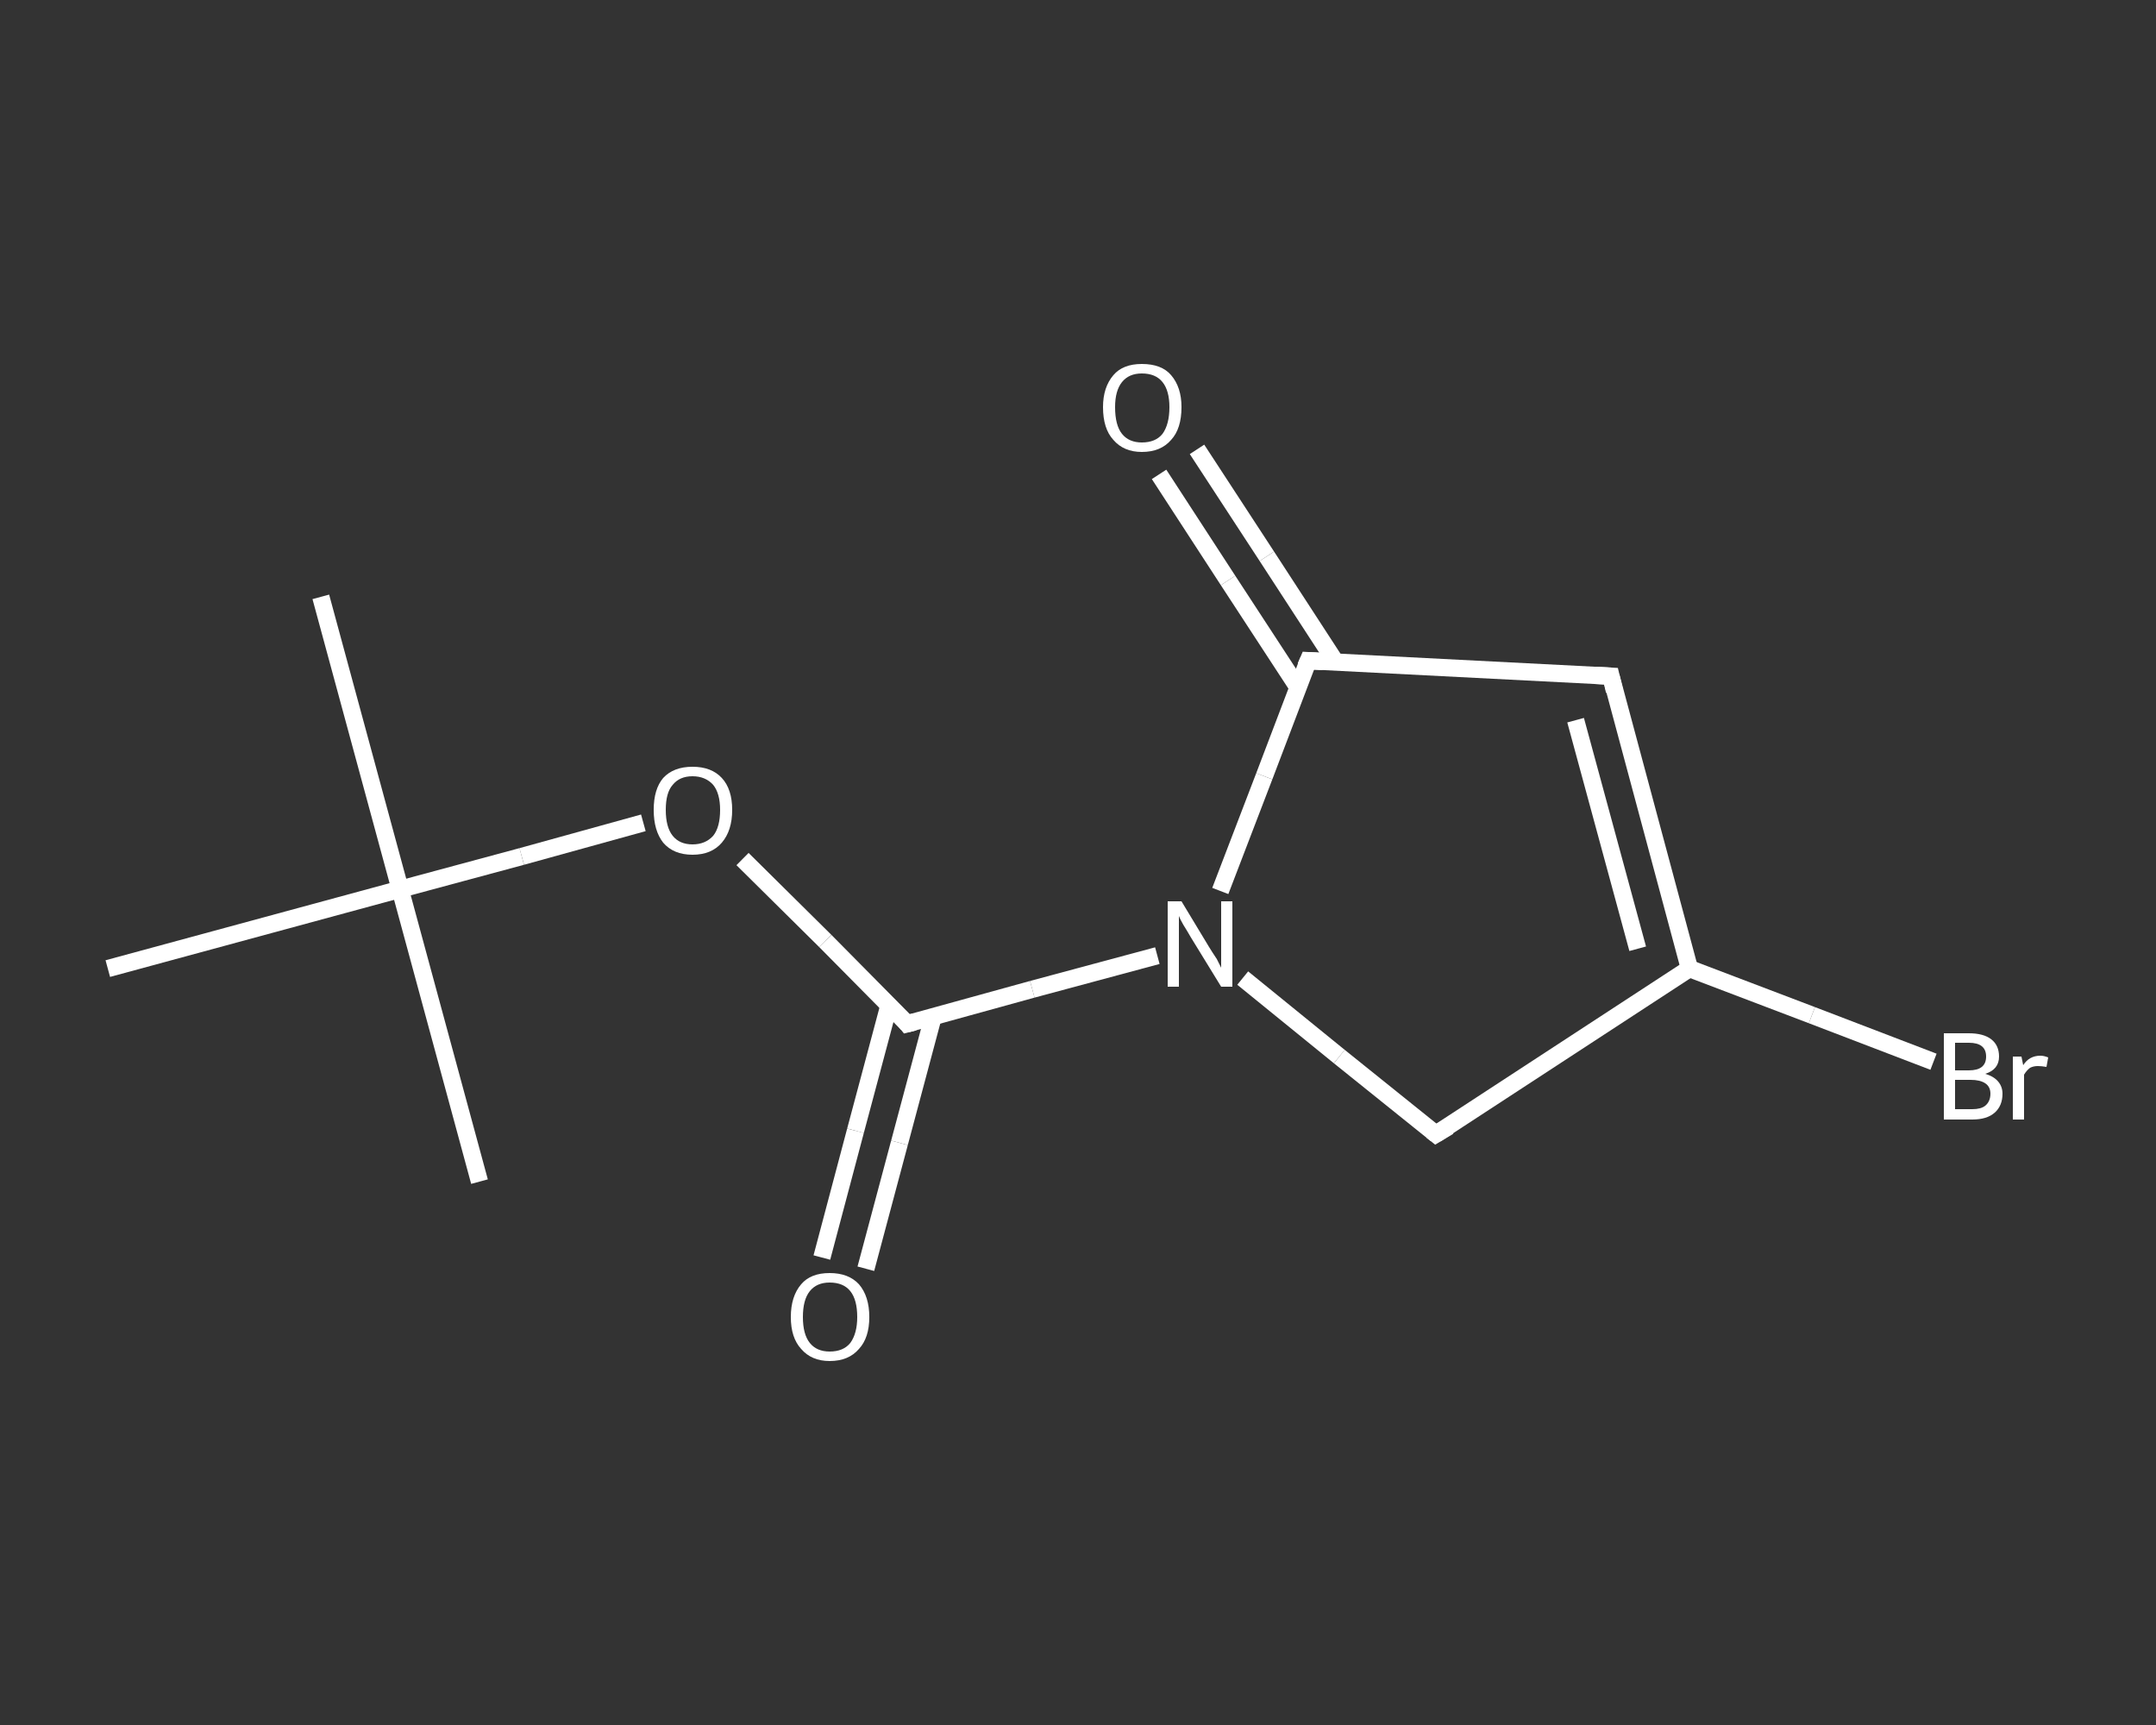 <?xml version='1.0' encoding='iso-8859-1'?>
<svg version='1.1' baseProfile='full'
              xmlns='http://www.w3.org/2000/svg'
                      xmlns:rdkit='http://www.rdkit.org/xml'
                      xmlns:xlink='http://www.w3.org/1999/xlink'
                  xml:space='preserve'
width='250px' height='200px' viewBox='0 0 250 200'>
<rect x="0" y="0" width="250" height="200" fill="#333333" stroke="none"/>
<!-- END OF HEADER -->
<rect style='opacity:1.0;fill:transparent;stroke:none' width='250.0' height='200.0' x='0.0' y='0.0'> </rect>
<path class='bond-0 atom-0 atom-1' d='M 37.2,69.2 L 46.4,103.1' style='fill:none;fill-rule:evenodd;stroke:#FFFFFF;stroke-width:2.0px;stroke-linecap:butt;stroke-linejoin:miter;stroke-opacity:1' />
<path class='bond-1 atom-1 atom-2' d='M 46.4,103.1 L 55.6,137.0' style='fill:none;fill-rule:evenodd;stroke:#FFFFFF;stroke-width:2.0px;stroke-linecap:butt;stroke-linejoin:miter;stroke-opacity:1' />
<path class='bond-2 atom-1 atom-3' d='M 46.4,103.1 L 12.5,112.3' style='fill:none;fill-rule:evenodd;stroke:#FFFFFF;stroke-width:2.0px;stroke-linecap:butt;stroke-linejoin:miter;stroke-opacity:1' />
<path class='bond-3 atom-1 atom-4' d='M 46.4,103.1 L 60.5,99.3' style='fill:none;fill-rule:evenodd;stroke:#FFFFFF;stroke-width:2.0px;stroke-linecap:butt;stroke-linejoin:miter;stroke-opacity:1' />
<path class='bond-3 atom-1 atom-4' d='M 60.5,99.3 L 74.6,95.4' style='fill:none;fill-rule:evenodd;stroke:#FFFFFF;stroke-width:2.0px;stroke-linecap:butt;stroke-linejoin:miter;stroke-opacity:1' />
<path class='bond-4 atom-4 atom-5' d='M 86.1,99.6 L 95.7,109.1' style='fill:none;fill-rule:evenodd;stroke:#FFFFFF;stroke-width:2.0px;stroke-linecap:butt;stroke-linejoin:miter;stroke-opacity:1' />
<path class='bond-4 atom-4 atom-5' d='M 95.7,109.1 L 105.2,118.7' style='fill:none;fill-rule:evenodd;stroke:#FFFFFF;stroke-width:2.0px;stroke-linecap:butt;stroke-linejoin:miter;stroke-opacity:1' />
<path class='bond-5 atom-5 atom-6' d='M 103.1,116.5 L 99.2,131.1' style='fill:none;fill-rule:evenodd;stroke:#FFFFFF;stroke-width:2.0px;stroke-linecap:butt;stroke-linejoin:miter;stroke-opacity:1' />
<path class='bond-5 atom-5 atom-6' d='M 99.2,131.1 L 95.3,145.8' style='fill:none;fill-rule:evenodd;stroke:#FFFFFF;stroke-width:2.0px;stroke-linecap:butt;stroke-linejoin:miter;stroke-opacity:1' />
<path class='bond-5 atom-5 atom-6' d='M 108.2,117.9 L 104.3,132.5' style='fill:none;fill-rule:evenodd;stroke:#FFFFFF;stroke-width:2.0px;stroke-linecap:butt;stroke-linejoin:miter;stroke-opacity:1' />
<path class='bond-5 atom-5 atom-6' d='M 104.3,132.5 L 100.4,147.1' style='fill:none;fill-rule:evenodd;stroke:#FFFFFF;stroke-width:2.0px;stroke-linecap:butt;stroke-linejoin:miter;stroke-opacity:1' />
<path class='bond-6 atom-5 atom-7' d='M 105.2,118.7 L 119.7,114.7' style='fill:none;fill-rule:evenodd;stroke:#FFFFFF;stroke-width:2.0px;stroke-linecap:butt;stroke-linejoin:miter;stroke-opacity:1' />
<path class='bond-6 atom-5 atom-7' d='M 119.7,114.7 L 134.2,110.8' style='fill:none;fill-rule:evenodd;stroke:#FFFFFF;stroke-width:2.0px;stroke-linecap:butt;stroke-linejoin:miter;stroke-opacity:1' />
<path class='bond-7 atom-7 atom-8' d='M 144.1,113.4 L 155.3,122.5' style='fill:none;fill-rule:evenodd;stroke:#FFFFFF;stroke-width:2.0px;stroke-linecap:butt;stroke-linejoin:miter;stroke-opacity:1' />
<path class='bond-7 atom-7 atom-8' d='M 155.3,122.5 L 166.5,131.5' style='fill:none;fill-rule:evenodd;stroke:#FFFFFF;stroke-width:2.0px;stroke-linecap:butt;stroke-linejoin:miter;stroke-opacity:1' />
<path class='bond-8 atom-8 atom-9' d='M 166.5,131.5 L 195.9,112.3' style='fill:none;fill-rule:evenodd;stroke:#FFFFFF;stroke-width:2.0px;stroke-linecap:butt;stroke-linejoin:miter;stroke-opacity:1' />
<path class='bond-9 atom-9 atom-10' d='M 195.9,112.3 L 210.1,117.7' style='fill:none;fill-rule:evenodd;stroke:#FFFFFF;stroke-width:2.0px;stroke-linecap:butt;stroke-linejoin:miter;stroke-opacity:1' />
<path class='bond-9 atom-9 atom-10' d='M 210.1,117.7 L 224.2,123.1' style='fill:none;fill-rule:evenodd;stroke:#FFFFFF;stroke-width:2.0px;stroke-linecap:butt;stroke-linejoin:miter;stroke-opacity:1' />
<path class='bond-10 atom-9 atom-11' d='M 195.9,112.3 L 186.8,78.4' style='fill:none;fill-rule:evenodd;stroke:#FFFFFF;stroke-width:2.0px;stroke-linecap:butt;stroke-linejoin:miter;stroke-opacity:1' />
<path class='bond-10 atom-9 atom-11' d='M 189.9,110.0 L 182.7,83.5' style='fill:none;fill-rule:evenodd;stroke:#FFFFFF;stroke-width:2.0px;stroke-linecap:butt;stroke-linejoin:miter;stroke-opacity:1' />
<path class='bond-11 atom-11 atom-12' d='M 186.8,78.4 L 151.7,76.6' style='fill:none;fill-rule:evenodd;stroke:#FFFFFF;stroke-width:2.0px;stroke-linecap:butt;stroke-linejoin:miter;stroke-opacity:1' />
<path class='bond-12 atom-12 atom-13' d='M 154.9,76.8 L 146.9,64.5' style='fill:none;fill-rule:evenodd;stroke:#FFFFFF;stroke-width:2.0px;stroke-linecap:butt;stroke-linejoin:miter;stroke-opacity:1' />
<path class='bond-12 atom-12 atom-13' d='M 146.9,64.5 L 138.8,52.1' style='fill:none;fill-rule:evenodd;stroke:#FFFFFF;stroke-width:2.0px;stroke-linecap:butt;stroke-linejoin:miter;stroke-opacity:1' />
<path class='bond-12 atom-12 atom-13' d='M 150.5,79.7 L 142.4,67.3' style='fill:none;fill-rule:evenodd;stroke:#FFFFFF;stroke-width:2.0px;stroke-linecap:butt;stroke-linejoin:miter;stroke-opacity:1' />
<path class='bond-12 atom-12 atom-13' d='M 142.4,67.3 L 134.4,55.0' style='fill:none;fill-rule:evenodd;stroke:#FFFFFF;stroke-width:2.0px;stroke-linecap:butt;stroke-linejoin:miter;stroke-opacity:1' />
<path class='bond-13 atom-12 atom-7' d='M 151.7,76.6 L 146.6,90.0' style='fill:none;fill-rule:evenodd;stroke:#FFFFFF;stroke-width:2.0px;stroke-linecap:butt;stroke-linejoin:miter;stroke-opacity:1' />
<path class='bond-13 atom-12 atom-7' d='M 146.6,90.0 L 141.5,103.3' style='fill:none;fill-rule:evenodd;stroke:#FFFFFF;stroke-width:2.0px;stroke-linecap:butt;stroke-linejoin:miter;stroke-opacity:1' />
<path d='M 104.8,118.2 L 105.2,118.7 L 106.0,118.5' style='fill:none;stroke:#FFFFFF;stroke-width:2.0px;stroke-linecap:butt;stroke-linejoin:miter;stroke-opacity:1;' />
<path d='M 166.0,131.1 L 166.5,131.5 L 168.0,130.6' style='fill:none;stroke:#FFFFFF;stroke-width:2.0px;stroke-linecap:butt;stroke-linejoin:miter;stroke-opacity:1;' />
<path d='M 187.2,80.1 L 186.8,78.4 L 185.0,78.3' style='fill:none;stroke:#FFFFFF;stroke-width:2.0px;stroke-linecap:butt;stroke-linejoin:miter;stroke-opacity:1;' />
<path d='M 153.4,76.7 L 151.7,76.6 L 151.4,77.3' style='fill:none;stroke:#FFFFFF;stroke-width:2.0px;stroke-linecap:butt;stroke-linejoin:miter;stroke-opacity:1;' />
<path class='atom-4' d='M 75.8 93.9
Q 75.8 91.5, 76.9 90.2
Q 78.1 88.9, 80.3 88.9
Q 82.5 88.9, 83.7 90.2
Q 84.9 91.5, 84.9 93.9
Q 84.9 96.3, 83.7 97.7
Q 82.5 99.1, 80.3 99.1
Q 78.1 99.1, 76.9 97.7
Q 75.8 96.3, 75.8 93.9
M 80.3 97.9
Q 81.8 97.9, 82.7 96.9
Q 83.5 95.9, 83.5 93.9
Q 83.5 92.0, 82.7 91.0
Q 81.8 90.0, 80.3 90.0
Q 78.8 90.0, 78.0 91.0
Q 77.2 91.9, 77.2 93.9
Q 77.2 95.9, 78.0 96.9
Q 78.8 97.9, 80.3 97.9
' fill='#FFFFFF'/>
<path class='atom-6' d='M 91.7 152.7
Q 91.7 150.3, 92.9 148.9
Q 94.0 147.6, 96.2 147.6
Q 98.4 147.6, 99.6 148.9
Q 100.8 150.3, 100.8 152.7
Q 100.8 155.1, 99.6 156.4
Q 98.4 157.8, 96.2 157.8
Q 94.1 157.8, 92.9 156.4
Q 91.7 155.1, 91.7 152.7
M 96.2 156.7
Q 97.8 156.7, 98.6 155.7
Q 99.4 154.6, 99.4 152.7
Q 99.4 150.7, 98.6 149.7
Q 97.8 148.7, 96.2 148.7
Q 94.7 148.7, 93.9 149.7
Q 93.1 150.7, 93.1 152.7
Q 93.1 154.7, 93.9 155.7
Q 94.7 156.7, 96.2 156.7
' fill='#FFFFFF'/>
<path class='atom-7' d='M 137.0 104.5
L 140.2 109.8
Q 140.5 110.3, 141.1 111.2
Q 141.6 112.2, 141.6 112.2
L 141.6 104.5
L 142.9 104.5
L 142.9 114.4
L 141.6 114.4
L 138.1 108.7
Q 137.7 108.0, 137.2 107.2
Q 136.8 106.5, 136.7 106.2
L 136.7 114.4
L 135.4 114.4
L 135.4 104.5
L 137.0 104.5
' fill='#FFFFFF'/>
<path class='atom-10' d='M 230.2 124.5
Q 231.2 124.8, 231.7 125.4
Q 232.2 126.0, 232.2 126.8
Q 232.2 128.2, 231.3 129.0
Q 230.4 129.8, 228.7 129.8
L 225.4 129.8
L 225.4 119.8
L 228.3 119.8
Q 230.0 119.8, 230.9 120.5
Q 231.8 121.2, 231.8 122.5
Q 231.8 124.0, 230.2 124.5
M 226.7 120.9
L 226.7 124.1
L 228.3 124.1
Q 229.3 124.1, 229.8 123.7
Q 230.3 123.3, 230.3 122.5
Q 230.3 120.9, 228.3 120.9
L 226.7 120.9
M 228.7 128.6
Q 229.7 128.6, 230.2 128.2
Q 230.8 127.7, 230.8 126.8
Q 230.8 126.0, 230.2 125.6
Q 229.6 125.2, 228.5 125.2
L 226.7 125.2
L 226.7 128.6
L 228.7 128.6
' fill='#FFFFFF'/>
<path class='atom-10' d='M 234.4 122.5
L 234.6 123.5
Q 235.3 122.4, 236.6 122.4
Q 237.0 122.4, 237.5 122.6
L 237.3 123.7
Q 236.7 123.6, 236.3 123.6
Q 235.8 123.6, 235.4 123.8
Q 235.0 124.1, 234.7 124.6
L 234.7 129.8
L 233.4 129.8
L 233.4 122.5
L 234.4 122.5
' fill='#FFFFFF'/>
<path class='atom-13' d='M 127.9 47.2
Q 127.9 44.9, 129.1 43.5
Q 130.2 42.2, 132.4 42.2
Q 134.7 42.2, 135.8 43.5
Q 137.0 44.9, 137.0 47.2
Q 137.0 49.7, 135.8 51.0
Q 134.6 52.4, 132.4 52.4
Q 130.3 52.4, 129.1 51.0
Q 127.9 49.7, 127.9 47.2
M 132.4 51.3
Q 134.0 51.3, 134.8 50.3
Q 135.6 49.2, 135.6 47.2
Q 135.6 45.3, 134.8 44.3
Q 134.0 43.3, 132.4 43.3
Q 130.9 43.3, 130.1 44.3
Q 129.3 45.3, 129.3 47.2
Q 129.3 49.3, 130.1 50.3
Q 130.9 51.3, 132.4 51.3
' fill='#FFFFFF'/>
</svg>
